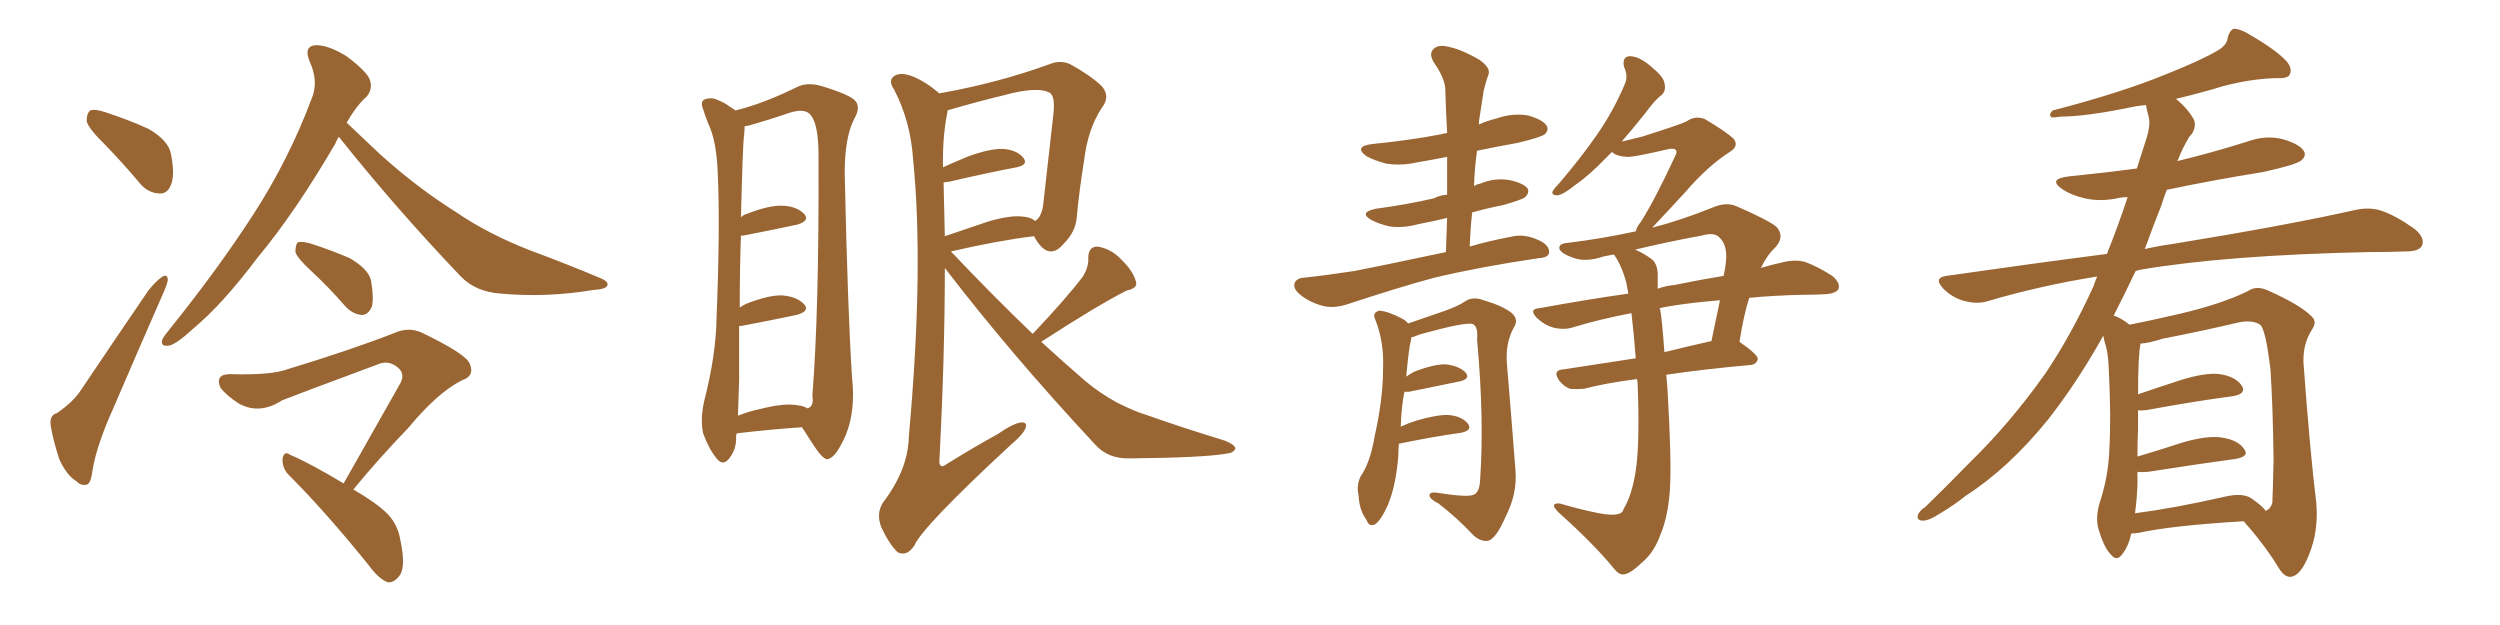 <svg xmlns="http://www.w3.org/2000/svg" xmlns:xlink="http://www.w3.org/1999/xlink" width="600" height="150"><path fill="#996633" padding="10" d="M13.62 99.17L13.62 99.17Q17.72 96.39 19.63 93.31L19.63 93.31Q27.10 82.18 35.60 69.73L35.60 69.73Q37.35 67.53 38.82 66.50L38.82 66.50Q40.14 65.63 40.28 67.09L40.28 67.09Q40.28 67.82 39.26 70.17L39.26 70.17Q33.54 83.20 27.25 97.85L27.25 97.85Q23.29 106.64 22.27 112.50L22.27 112.50Q21.83 116.16 20.80 116.31L20.80 116.31Q19.34 116.60 18.46 115.58L18.46 115.58Q15.97 114.11 14.21 110.16L14.21 110.16Q12.74 105.62 12.16 102.10L12.16 102.10Q11.87 99.61 13.62 99.17ZM25.49 35.01L25.49 35.01Q21.39 31.05 20.80 29.15L20.80 29.15Q20.80 27.10 21.68 26.51L21.68 26.51Q22.71 26.07 25.34 26.95L25.34 26.95Q30.76 28.71 35.60 30.91L35.60 30.91Q40.43 33.69 41.02 36.91L41.02 36.91Q42.04 42.04 41.02 44.38L41.02 44.38Q40.14 46.58 38.23 46.44L38.23 46.44Q35.45 46.29 33.54 43.95L33.54 43.95Q29.44 39.11 25.49 35.01ZM81.30 32.81L81.30 32.81Q80.86 33.54 80.42 34.57L80.42 34.57Q70.75 51.12 61.82 61.82L61.82 61.82Q53.47 72.95 46.44 78.81L46.44 78.81Q42.48 82.47 40.72 82.91L40.72 82.91Q38.38 83.35 38.96 81.45L38.96 81.45Q39.40 80.57 40.87 78.81L40.87 78.81Q52.29 64.60 60.64 51.71L60.64 51.71Q69.29 38.38 74.71 23.88L74.71 23.88Q76.61 19.63 74.27 14.65L74.27 14.65Q72.80 10.99 75.88 10.84L75.88 10.84Q78.96 10.84 83.35 13.62L83.35 13.62Q88.18 17.29 88.77 19.19L88.77 19.19Q89.50 21.39 88.04 23.14L88.04 23.14Q85.55 25.34 83.20 29.44L83.20 29.44Q85.99 32.08 91.26 37.06L91.26 37.06Q100.20 45.12 109.57 50.98L109.57 50.98Q117.04 56.10 127.15 60.06L127.15 60.06Q136.23 63.43 143.85 66.65L143.85 66.65Q146.19 67.53 145.75 68.55L145.75 68.55Q145.31 69.43 142.53 69.58L142.53 69.58Q131.10 71.48 120.12 70.46L120.12 70.46Q114.11 70.02 110.60 66.36L110.60 66.36Q95.07 50.10 81.30 32.81ZM74.85 65.19L74.85 65.19Q71.34 61.96 70.90 60.50L70.90 60.50Q70.90 58.74 71.48 58.15L71.48 58.15Q72.36 57.86 74.56 58.45L74.56 58.45Q79.54 60.06 83.94 61.96L83.94 61.96Q88.48 64.60 89.06 67.38L89.06 67.38Q89.79 71.78 89.21 73.68L89.21 73.68Q88.33 75.59 86.87 75.59L86.87 75.59Q84.67 75.44 82.91 73.54L82.91 73.54Q78.81 68.85 74.85 65.19ZM82.47 116.02L82.47 116.02L82.47 116.02Q89.94 102.83 96.24 91.70L96.24 91.70Q97.27 89.36 95.07 87.89L95.07 87.89Q93.02 86.43 90.67 87.45L90.67 87.45Q71.34 94.63 67.68 96.09L67.68 96.09Q62.26 99.61 57.28 96.83L57.28 96.83Q54.35 94.92 52.88 93.02L52.88 93.02Q51.56 89.79 55.22 89.79L55.22 89.79Q65.04 90.09 68.99 88.62L68.99 88.62Q84.38 83.94 94.48 79.98L94.48 79.98Q98.00 78.37 101.22 79.83L101.22 79.83Q112.21 85.11 112.79 87.45L112.79 87.45Q113.96 90.23 110.89 91.26L110.89 91.26Q105.03 94.19 98.00 102.69L98.00 102.69Q90.67 110.30 84.81 117.48L84.81 117.48Q90.38 120.70 93.02 123.34L93.02 123.34Q95.51 125.98 96.09 129.64L96.09 129.64Q97.56 136.52 95.65 138.43L95.65 138.43Q94.48 139.89 93.02 139.75L93.02 139.75Q90.82 138.87 88.48 135.64L88.48 135.64Q78.08 122.75 69.14 113.82L69.14 113.82Q67.68 112.21 67.82 110.01L67.82 110.01Q68.26 108.11 69.58 109.13L69.58 109.13Q74.41 111.18 82.47 116.02ZM176.81 104.00L176.81 104.00Q176.66 104.44 176.66 104.88L176.66 104.88Q176.81 107.81 174.90 110.16L174.90 110.16Q173.44 111.91 171.97 110.01L171.97 110.01Q170.07 107.67 168.75 104.00L168.75 104.00Q168.02 100.63 169.04 96.09L169.04 96.09Q171.83 85.25 171.97 76.32L171.97 76.32Q172.85 54.49 172.27 41.75L172.27 41.75Q171.97 33.84 170.07 29.88L170.07 29.88Q169.34 28.13 168.75 26.22L168.75 26.22Q168.02 24.46 169.04 23.88L169.04 23.88Q170.65 23.29 171.97 23.88L171.97 23.88Q173.88 24.61 175.20 25.63L175.20 25.63Q175.93 26.07 176.51 26.51L176.51 26.51Q183.11 24.90 191.16 20.95L191.16 20.95Q193.65 19.63 197.17 20.65L197.17 20.65Q204.35 22.85 205.37 24.32L205.37 24.32Q206.54 25.78 205.08 28.42L205.08 28.42Q202.73 32.81 202.73 41.60L202.73 41.60Q203.47 75.15 204.49 90.67L204.49 90.67Q205.37 98.44 203.03 104.30L203.03 104.30Q200.68 109.72 198.78 110.16L198.78 110.16Q197.75 110.60 195.41 107.08L195.41 107.08Q193.95 104.88 192.48 102.54L192.48 102.54Q185.60 102.98 176.81 104.00ZM191.46 97.27L191.46 97.27Q192.77 97.41 193.80 98.00L193.80 98.00Q195.41 97.56 194.97 94.92L194.97 94.92Q196.58 74.85 196.44 38.23L196.44 38.23Q196.58 29.44 194.24 27.25L194.24 27.25Q192.63 25.93 188.96 27.25L188.96 27.25Q184.72 28.71 181.05 29.74L181.05 29.74Q179.74 30.18 178.71 30.32L178.71 30.32Q178.71 31.20 178.56 32.67L178.56 32.67Q178.27 34.42 177.83 52.15L177.83 52.15Q178.42 51.56 179.00 51.42L179.00 51.42Q184.57 49.22 187.79 49.37L187.79 49.37Q191.31 49.51 193.07 51.42L193.07 51.42Q194.38 53.03 191.31 53.91L191.31 53.91Q185.89 55.08 178.42 56.54L178.42 56.54Q177.98 56.54 177.83 56.54L177.83 56.54Q177.54 64.01 177.54 73.83L177.54 73.83Q178.13 73.39 179.00 72.95L179.00 72.95Q184.57 70.75 187.79 70.90L187.79 70.90Q191.31 71.19 193.07 73.10L193.07 73.10Q194.38 74.71 191.16 75.59L191.16 75.59Q185.60 76.76 177.98 78.22L177.98 78.22Q177.54 78.22 177.39 78.22L177.39 78.22Q177.39 84.23 177.39 91.26L177.39 91.26Q177.25 96.09 177.10 99.76L177.10 99.76Q179.74 98.73 182.52 98.14L182.52 98.14Q188.23 96.68 191.46 97.27ZM247.85 80.13L247.85 80.13Q255.91 71.63 260.01 66.21L260.01 66.21Q261.33 63.87 261.18 61.96L261.18 61.96Q261.18 59.18 263.38 59.18L263.38 59.18Q266.60 59.62 269.24 62.40L269.24 62.40Q272.02 65.19 272.61 67.53L272.61 67.53Q273.19 69.14 270.41 69.73L270.41 69.73Q263.67 73.10 249.90 82.03L249.90 82.03Q255.32 87.01 260.60 91.55L260.60 91.55Q263.96 94.34 267.92 96.53L267.92 96.53Q272.61 98.88 274.80 99.46L274.80 99.46Q283.45 102.54 293.99 105.76L293.99 105.76Q296.48 106.79 296.48 107.67L296.48 107.67Q296.04 108.69 294.58 108.84L294.58 108.84Q288.87 109.86 271.14 110.01L271.14 110.01Q265.87 110.16 262.79 106.64L262.79 106.64Q242.58 84.96 226.76 64.31L226.76 64.31Q226.76 85.55 225.44 111.04L225.44 111.04Q225.73 112.50 227.05 111.47L227.05 111.47Q233.64 107.37 239.50 104.15L239.50 104.15Q243.31 101.51 245.21 101.37L245.21 101.37Q246.68 101.37 246.09 102.83L246.09 102.83Q245.51 104.30 242.72 106.64L242.72 106.64Q221.34 126.42 219.43 130.96L219.43 130.96Q217.68 133.59 215.48 132.57L215.48 132.57Q213.43 130.66 211.52 126.56L211.52 126.56Q210.21 123.19 211.96 120.56L211.96 120.56Q217.97 112.65 218.12 104.74L218.12 104.74Q221.78 64.31 219.14 38.23L219.14 38.23Q218.55 29.15 214.60 21.53L214.60 21.53Q212.99 19.19 214.75 18.16L214.75 18.16Q216.21 17.29 218.99 18.31L218.99 18.31Q222.22 19.63 225.44 22.41L225.44 22.41Q239.50 19.92 251.95 15.38L251.95 15.38Q254.44 14.36 256.79 15.38L256.79 15.38Q261.62 18.02 264.40 20.65L264.40 20.65Q266.60 23.14 264.40 25.93L264.40 25.93Q261.04 31.05 260.16 38.67L260.16 38.67Q258.98 46.00 258.40 52.29L258.40 52.29Q258.11 55.66 255.32 58.45L255.32 58.45Q251.81 62.70 248.58 57.42L248.58 57.42Q248.29 56.84 248.14 56.69L248.14 56.69Q239.65 57.71 228.22 60.35L228.22 60.35Q238.48 71.19 247.85 80.13ZM226.46 43.80L226.46 43.80L226.46 43.80Q226.61 49.95 226.76 56.69L226.76 56.69Q231.45 55.08 237.16 53.17L237.16 53.17Q242.58 51.56 245.65 52.00L245.65 52.00Q247.41 52.15 248.44 53.03L248.44 53.03Q249.90 52.15 250.34 49.37L250.34 49.37Q251.51 39.26 252.83 27.25L252.83 27.25Q253.27 23.14 251.95 22.27L251.95 22.27Q249.02 20.65 240.97 22.85L240.97 22.85Q235.40 24.17 227.78 26.37L227.78 26.37Q227.34 26.37 227.49 26.51L227.49 26.51Q227.34 26.66 227.34 27.10L227.34 27.10Q226.17 32.96 226.32 40.14L226.32 40.14Q229.25 38.82 232.47 37.50L232.47 37.50Q237.74 35.60 240.82 35.74L240.82 35.74Q244.19 36.04 245.65 37.94L245.65 37.94Q246.83 39.55 244.04 40.14L244.04 40.14Q237.01 41.46 227.64 43.65L227.64 43.65Q227.05 43.65 226.46 43.80ZM347.02 60.50L347.02 60.50Q347.17 55.96 347.31 52.29L347.31 52.29Q343.80 53.17 340.58 53.76L340.58 53.76Q336.77 54.79 333.54 54.35L333.54 54.35Q330.91 53.76 329.00 52.73L329.00 52.73Q326.07 50.98 330.18 50.10L330.18 50.10Q337.79 49.07 344.09 47.61L344.09 47.61Q345.41 46.88 347.31 46.73L347.31 46.73Q347.31 42.04 347.31 37.65L347.31 37.65Q343.65 38.38 340.14 38.96L340.14 38.96Q336.33 39.84 332.67 39.26L332.67 39.26Q329.88 38.53 327.98 37.50L327.98 37.50Q324.76 35.16 329.30 34.57L329.30 34.57Q338.23 33.69 345.85 32.23L345.85 32.23Q346.29 32.08 347.31 31.93L347.31 31.93Q347.02 26.66 346.88 21.68L346.88 21.68Q346.88 18.90 344.09 14.94L344.09 14.94Q342.92 12.89 343.95 11.87L343.95 11.87Q344.97 10.69 347.17 11.13L347.17 11.13Q350.54 11.72 355.08 14.36L355.08 14.36Q357.71 16.26 357.28 17.72L357.28 17.72Q356.69 19.34 356.10 21.68L356.10 21.68Q355.66 24.32 355.08 28.27L355.08 28.27Q354.93 29.00 354.93 29.88L354.93 29.88Q356.84 29.00 359.18 28.42L359.18 28.42Q362.99 27.10 366.65 27.69L366.65 27.69Q370.31 28.71 371.19 30.18L371.19 30.18Q371.78 31.20 370.75 32.23L370.75 32.23Q369.73 32.96 364.31 34.28L364.31 34.28Q359.33 35.16 354.49 36.18L354.49 36.18Q353.91 40.28 353.76 44.68L353.76 44.68Q354.35 44.24 355.22 44.09L355.22 44.09Q358.59 42.63 362.26 43.21L362.26 43.21Q365.63 43.95 366.65 45.26L366.65 45.26Q367.09 46.29 366.06 47.31L366.06 47.31Q365.33 47.90 360.79 49.22L360.79 49.22Q356.98 49.95 353.32 50.98L353.32 50.98Q352.88 55.08 352.73 59.18L352.73 59.18Q357.13 57.86 362.55 56.84L362.55 56.84Q365.77 55.96 369.43 57.71L369.43 57.71Q371.92 58.89 371.78 60.64L371.78 60.64Q371.63 61.82 369.29 61.96L369.29 61.96Q355.37 64.01 344.24 66.65L344.24 66.65Q336.04 68.85 323.58 72.95L323.58 72.95Q320.65 73.97 318.02 73.54L318.02 73.54Q314.79 72.80 312.45 71.04L312.45 71.04Q310.25 69.43 310.69 67.97L310.69 67.97Q311.13 66.80 312.89 66.65L312.89 66.65Q318.46 66.06 325.05 65.04L325.05 65.04Q329.74 64.16 347.02 60.50ZM335.74 106.49L335.74 106.49Q335.60 107.96 335.60 109.42L335.60 109.42Q335.01 116.60 333.11 121.14L333.11 121.14Q331.49 124.80 330.03 125.83L330.03 125.83Q328.56 126.56 327.98 124.80L327.98 124.80Q326.22 122.46 326.07 118.95L326.07 118.95Q325.49 116.60 326.51 114.40L326.51 114.40Q328.86 111.04 329.88 104.88L329.88 104.88Q331.93 95.80 331.93 88.62L331.93 88.62Q332.23 82.03 330.03 76.61L330.03 76.61Q329.30 75 331.05 74.56L331.05 74.56Q333.25 74.71 336.77 76.61L336.77 76.61Q337.50 77.05 337.94 77.64L337.94 77.64Q341.46 76.46 346.88 74.56L346.88 74.56Q350.10 73.39 351.56 72.36L351.56 72.36Q353.47 71.04 356.10 72.07L356.10 72.07Q360.64 73.39 362.84 75.15L362.84 75.15Q364.60 76.76 363.28 78.66L363.28 78.66Q361.23 82.47 361.67 87.45L361.67 87.45Q362.70 99.61 363.72 112.94L363.72 112.94Q364.16 118.51 361.38 123.93L361.38 123.93Q359.03 129.35 357.13 129.79L357.13 129.79Q355.22 130.08 353.32 128.17L353.32 128.17Q349.80 124.37 345.26 120.85L345.26 120.85Q343.21 119.82 343.07 118.95L343.07 118.95Q343.07 118.07 344.53 118.21L344.53 118.21Q352.00 119.38 353.47 118.80L353.47 118.80Q355.08 118.36 355.22 115.28L355.22 115.28Q356.25 100.49 354.49 81.45L354.49 81.45Q354.79 78.37 353.47 77.78L353.47 77.78Q351.71 77.20 340.72 80.27L340.72 80.27Q339.26 80.86 338.67 81.01L338.67 81.01Q338.67 81.30 338.67 81.45L338.67 81.45Q338.09 83.64 337.50 90.38L337.50 90.38Q338.38 89.79 339.40 89.21L339.40 89.21Q344.38 87.30 347.17 87.45L347.17 87.45Q350.24 87.89 351.71 89.36L351.71 89.36Q353.03 90.97 350.24 91.55L350.24 91.55Q345.12 92.58 338.09 94.04L338.09 94.04Q337.50 94.04 337.06 94.04L337.06 94.04Q336.33 97.56 336.18 102.39L336.18 102.39Q338.09 101.51 339.99 100.93L339.99 100.93Q344.97 99.46 347.75 99.61L347.75 99.61Q350.83 99.90 352.29 101.66L352.29 101.66Q353.47 103.27 350.68 103.86L350.68 103.86Q344.24 104.74 335.74 106.49ZM391.55 75.15L391.55 75.15Q383.94 76.61 377.64 78.52L377.64 78.52Q375.59 79.25 372.95 78.66L372.95 78.66Q370.75 78.08 368.85 76.32L368.85 76.32Q366.80 74.12 369.43 73.97L369.43 73.97Q380.57 71.92 390.82 70.46L390.82 70.46Q390.53 69.14 390.38 68.12L390.38 68.12Q389.36 64.01 387.45 61.23L387.45 61.23Q387.30 61.08 387.30 61.08L387.30 61.08Q385.84 61.38 384.96 61.52L384.96 61.52Q380.27 63.13 377.05 61.67L377.05 61.67Q374.71 60.79 374.27 59.77L374.27 59.77Q373.97 58.45 376.17 58.30L376.17 58.30Q384.52 57.28 392.58 55.52L392.58 55.52Q392.87 54.35 393.75 53.32L393.75 53.32Q396.97 48.34 401.95 37.65L401.95 37.65Q402.69 36.33 402.10 35.89L402.10 35.89Q401.66 35.60 400.63 35.74L400.63 35.74Q391.85 37.79 390.53 37.65L390.53 37.65Q387.89 37.50 386.87 36.47L386.87 36.47Q386.13 37.21 385.55 37.79L385.55 37.79Q381.30 42.19 378.08 44.38L378.08 44.38Q375.15 46.73 373.83 46.88L373.83 46.88Q372.22 46.88 372.66 45.85L372.66 45.85Q373.10 45.12 374.12 44.09L374.12 44.09Q379.39 37.94 383.35 32.23L383.35 32.23Q387.30 26.51 389.94 20.21L389.94 20.21Q390.82 18.31 389.79 16.11L389.79 16.11Q389.21 13.62 391.11 13.48L391.11 13.48Q393.31 13.48 396.09 15.82L396.09 15.82Q399.32 18.46 399.46 19.92L399.46 19.92Q399.90 21.68 398.88 22.71L398.88 22.71Q397.12 24.02 394.92 27.10L394.92 27.10Q391.85 30.91 389.21 33.98L389.21 33.98Q391.70 33.40 394.04 32.81L394.04 32.81Q403.71 29.74 404.74 29.15L404.74 29.15Q406.79 27.69 409.13 28.56L409.13 28.56Q414.11 31.49 416.02 33.25L416.02 33.25Q417.48 35.01 415.14 36.47L415.14 36.47Q409.86 39.84 404.44 46.14L404.44 46.14Q399.17 51.86 396.53 54.64L396.53 54.64Q403.42 52.88 411.04 49.80L411.04 49.80Q414.11 48.49 416.46 49.37L416.46 49.37Q423.93 52.59 426.27 54.35L426.27 54.35Q428.47 56.69 426.12 59.33L426.12 59.33Q424.07 61.23 422.61 64.31L422.61 64.31Q425.54 63.43 428.32 62.84L428.32 62.84Q430.81 62.26 433.15 62.84L433.15 62.84Q436.08 63.87 439.75 66.21L439.75 66.21Q441.80 67.97 441.21 69.43L441.21 69.43Q440.48 70.46 438.13 70.61L438.13 70.61Q435.50 70.75 432.71 70.75L432.71 70.75Q425.68 70.90 419.82 71.48L419.82 71.48Q418.51 75.44 417.48 82.03L417.48 82.03Q421.88 85.11 421.88 86.13L421.88 86.13Q421.58 87.45 420.12 87.60L420.12 87.60Q408.69 88.62 399.90 89.94L399.90 89.94Q400.05 91.55 400.20 93.46L400.20 93.46Q401.22 110.74 400.78 117.48L400.78 117.48Q400.34 124.07 398.44 128.47L398.44 128.47Q396.97 132.57 394.19 134.91L394.19 134.91Q391.26 137.70 389.79 137.84L389.79 137.84Q388.62 138.13 387.16 136.23L387.16 136.23Q382.47 130.52 373.97 122.90L373.97 122.90Q372.80 121.73 372.95 121.14L372.95 121.14Q373.39 120.70 374.41 120.85L374.41 120.85Q378.81 122.17 383.79 123.19L383.79 123.19Q387.01 123.78 388.48 123.34L388.48 123.34Q389.50 123.05 389.65 122.17L389.65 122.17Q391.70 118.80 392.58 112.94L392.58 112.94Q393.60 106.35 393.02 91.85L393.02 91.85Q392.87 91.11 392.87 90.97L392.87 90.97Q385.11 91.99 380.13 93.31L380.13 93.31Q378.22 93.46 376.76 93.31L376.76 93.31Q375.29 92.72 374.27 91.41L374.27 91.41Q372.36 88.77 375.44 88.62L375.44 88.62Q383.20 87.45 392.58 85.99L392.58 85.99Q392.14 80.13 391.55 75.15ZM398.44 74.27L398.44 74.27Q398.88 76.61 399.46 84.52L399.46 84.52Q404.74 83.20 410.60 81.88L410.60 81.88Q410.60 81.88 410.74 81.88L410.74 81.88Q411.77 77.05 412.79 72.07L412.79 72.07Q405.32 72.66 399.61 73.68L399.61 73.68Q398.88 73.83 398.29 73.97L398.29 73.97Q398.29 74.12 398.44 74.27ZM397.85 65.63L397.85 65.63L397.85 65.63Q397.85 67.38 397.85 69.29L397.85 69.29Q399.90 68.55 401.81 68.41L401.81 68.41Q408.25 67.09 413.67 66.21L413.67 66.21Q414.11 64.31 414.26 62.40L414.26 62.40Q414.55 58.74 412.65 56.98L412.65 56.98Q411.47 55.66 408.40 56.54L408.40 56.54Q400.34 58.01 392.43 59.91L392.43 59.91Q394.19 60.64 396.09 61.96L396.09 61.96Q397.71 62.99 397.85 65.63ZM511.52 128.03L511.52 128.03Q510.79 131.25 509.33 133.01L509.33 133.01Q508.01 134.91 506.54 133.01L506.54 133.01Q504.93 131.40 503.61 126.86L503.61 126.86Q502.88 124.22 503.91 120.70L503.91 120.70Q506.10 114.11 506.25 107.52L506.25 107.52Q506.69 100.49 506.10 88.48L506.10 88.48Q505.96 84.81 505.37 82.91L505.37 82.91Q504.93 81.59 504.79 80.57L504.79 80.57Q498.49 91.85 491.46 100.78L491.46 100.78Q482.08 112.35 471.83 118.95L471.83 118.95Q468.90 121.29 465.67 123.19L465.67 123.19Q462.74 125.10 461.28 124.95L461.28 124.95Q459.81 124.80 460.40 123.34L460.40 123.34Q460.99 122.31 462.01 121.73L462.01 121.73Q467.29 116.60 472.56 111.18L472.56 111.18Q482.37 101.66 490.87 89.65L490.87 89.65Q497.02 80.57 502.44 68.70L502.44 68.70Q502.88 67.38 503.32 66.36L503.32 66.36Q489.70 68.55 477.25 72.22L477.25 72.22Q474.61 73.10 471.39 72.22L471.39 72.22Q468.60 71.48 466.41 69.29L466.41 69.29Q463.92 66.65 467.14 66.21L467.14 66.21Q487.50 63.28 505.66 60.94L505.66 60.94Q508.30 54.35 510.64 47.31L510.64 47.31Q509.62 47.31 508.74 47.46L508.74 47.46Q504.35 48.49 500.39 47.61L500.39 47.61Q497.17 46.88 494.97 45.41L494.97 45.41Q491.31 42.92 496.58 42.33L496.58 42.33Q505.22 41.46 512.84 40.43L512.84 40.43Q514.16 36.33 515.19 33.11L515.19 33.11Q516.21 29.74 515.63 27.83L515.63 27.83Q515.19 26.22 515.04 25.20L515.04 25.20Q513.72 25.34 512.70 25.49L512.70 25.49Q500.83 27.98 494.68 27.98L494.68 27.98Q492.92 28.27 492.33 28.13L492.33 28.13Q491.60 27.54 492.63 26.51L492.63 26.51Q509.03 22.27 519.73 17.87L519.73 17.87Q528.22 14.50 532.18 12.16L532.18 12.16Q534.52 10.84 534.67 8.94L534.67 8.94Q535.11 7.32 536.13 6.88L536.13 6.88Q538.04 7.03 540.23 8.50L540.23 8.50Q546.09 11.87 548.73 14.65L548.73 14.65Q550.34 16.55 549.46 18.02L549.46 18.02Q548.88 18.90 546.24 18.75L546.24 18.75Q540.38 18.90 533.64 20.65L533.64 20.65Q528.37 22.27 522.22 23.73L522.22 23.73Q525.15 26.07 526.61 28.86L526.61 28.86Q527.20 31.05 525.44 32.81L525.44 32.81Q523.68 35.74 522.66 38.53L522.66 38.53Q522.51 38.53 522.51 38.67L522.51 38.67Q531.01 36.62 539.36 33.98L539.36 33.98Q543.75 32.37 547.85 33.40L547.85 33.40Q551.95 34.57 552.98 36.33L552.98 36.33Q553.56 37.50 552.25 38.53L552.25 38.53Q551.07 39.55 543.02 41.31L543.02 41.31Q531.15 43.21 520.02 45.56L520.02 45.56Q519.29 47.46 518.70 49.37L518.70 49.37Q516.65 54.49 514.75 59.77L514.75 59.77Q517.97 59.03 521.19 58.59L521.19 58.59Q549.02 54.05 565.28 50.39L565.28 50.39Q568.65 49.66 571.44 50.54L571.44 50.54Q574.95 51.71 579.49 54.93L579.49 54.93Q582.13 57.13 581.25 59.03L581.25 59.03Q580.52 60.35 577.29 60.35L577.29 60.35Q573.05 60.50 568.51 60.50L568.51 60.50Q534.23 61.23 513.57 64.75L513.57 64.75Q512.99 64.89 512.55 65.04L512.55 65.04Q510.06 70.31 507.28 75.73L507.28 75.73Q509.33 76.46 511.08 77.93L511.08 77.93Q515.63 77.05 523.24 75.29L523.24 75.29Q533.20 72.95 539.50 69.87L539.50 69.87Q541.55 68.41 544.34 69.73L544.34 69.73Q551.95 73.10 554.74 75.88L554.74 75.88Q556.20 77.20 554.88 79.10L554.88 79.10Q552.69 82.47 552.83 87.01L552.83 87.01Q554.44 108.84 555.91 120.70L555.91 120.70Q556.49 127.44 554.15 133.15L554.15 133.15Q552.10 138.28 549.76 138.43L549.76 138.43Q548.14 138.57 546.68 135.94L546.68 135.94Q543.31 130.52 538.48 125.10L538.48 125.10Q521.34 126.12 513.28 127.88L513.28 127.88Q512.40 128.03 511.52 128.03ZM540.23 119.53L540.23 119.53L540.23 119.53Q543.16 121.58 543.75 122.61L543.75 122.61Q544.92 122.17 545.36 120.70L545.36 120.70Q545.51 117.63 545.65 110.16L545.65 110.16Q545.51 98.00 544.92 88.77L544.92 88.77Q543.75 78.96 542.43 77.93L542.43 77.93Q540.67 76.76 537.45 77.34L537.45 77.34Q528.81 79.39 518.99 81.30L518.99 81.30Q515.92 82.32 513.72 82.47L513.72 82.47Q513.13 85.40 513.13 94.63L513.13 94.63Q517.82 93.02 523.24 91.26L523.24 91.26Q529.25 89.36 532.76 89.79L532.76 89.79Q536.57 90.38 538.04 92.58L538.04 92.58Q539.21 94.48 535.99 95.07L535.99 95.07Q527.05 96.24 515.04 98.44L515.04 98.44Q513.72 98.58 513.13 98.44L513.13 98.44Q513.13 100.49 513.13 102.83L513.13 102.83Q512.99 106.05 512.99 109.57L512.99 109.57Q517.97 108.11 523.83 106.20L523.83 106.20Q529.83 104.44 533.35 105.03L533.35 105.03Q537.16 105.62 538.62 107.81L538.62 107.81Q539.94 109.57 536.43 110.16L536.43 110.16Q527.64 111.33 515.63 113.23L515.63 113.23Q513.87 113.38 512.99 113.23L512.99 113.23Q512.99 114.70 512.99 116.46L512.99 116.46Q512.84 119.97 512.40 123.19L512.40 123.19Q522.22 121.88 533.79 119.24L533.79 119.24Q538.04 118.21 540.23 119.53Z"/></svg>